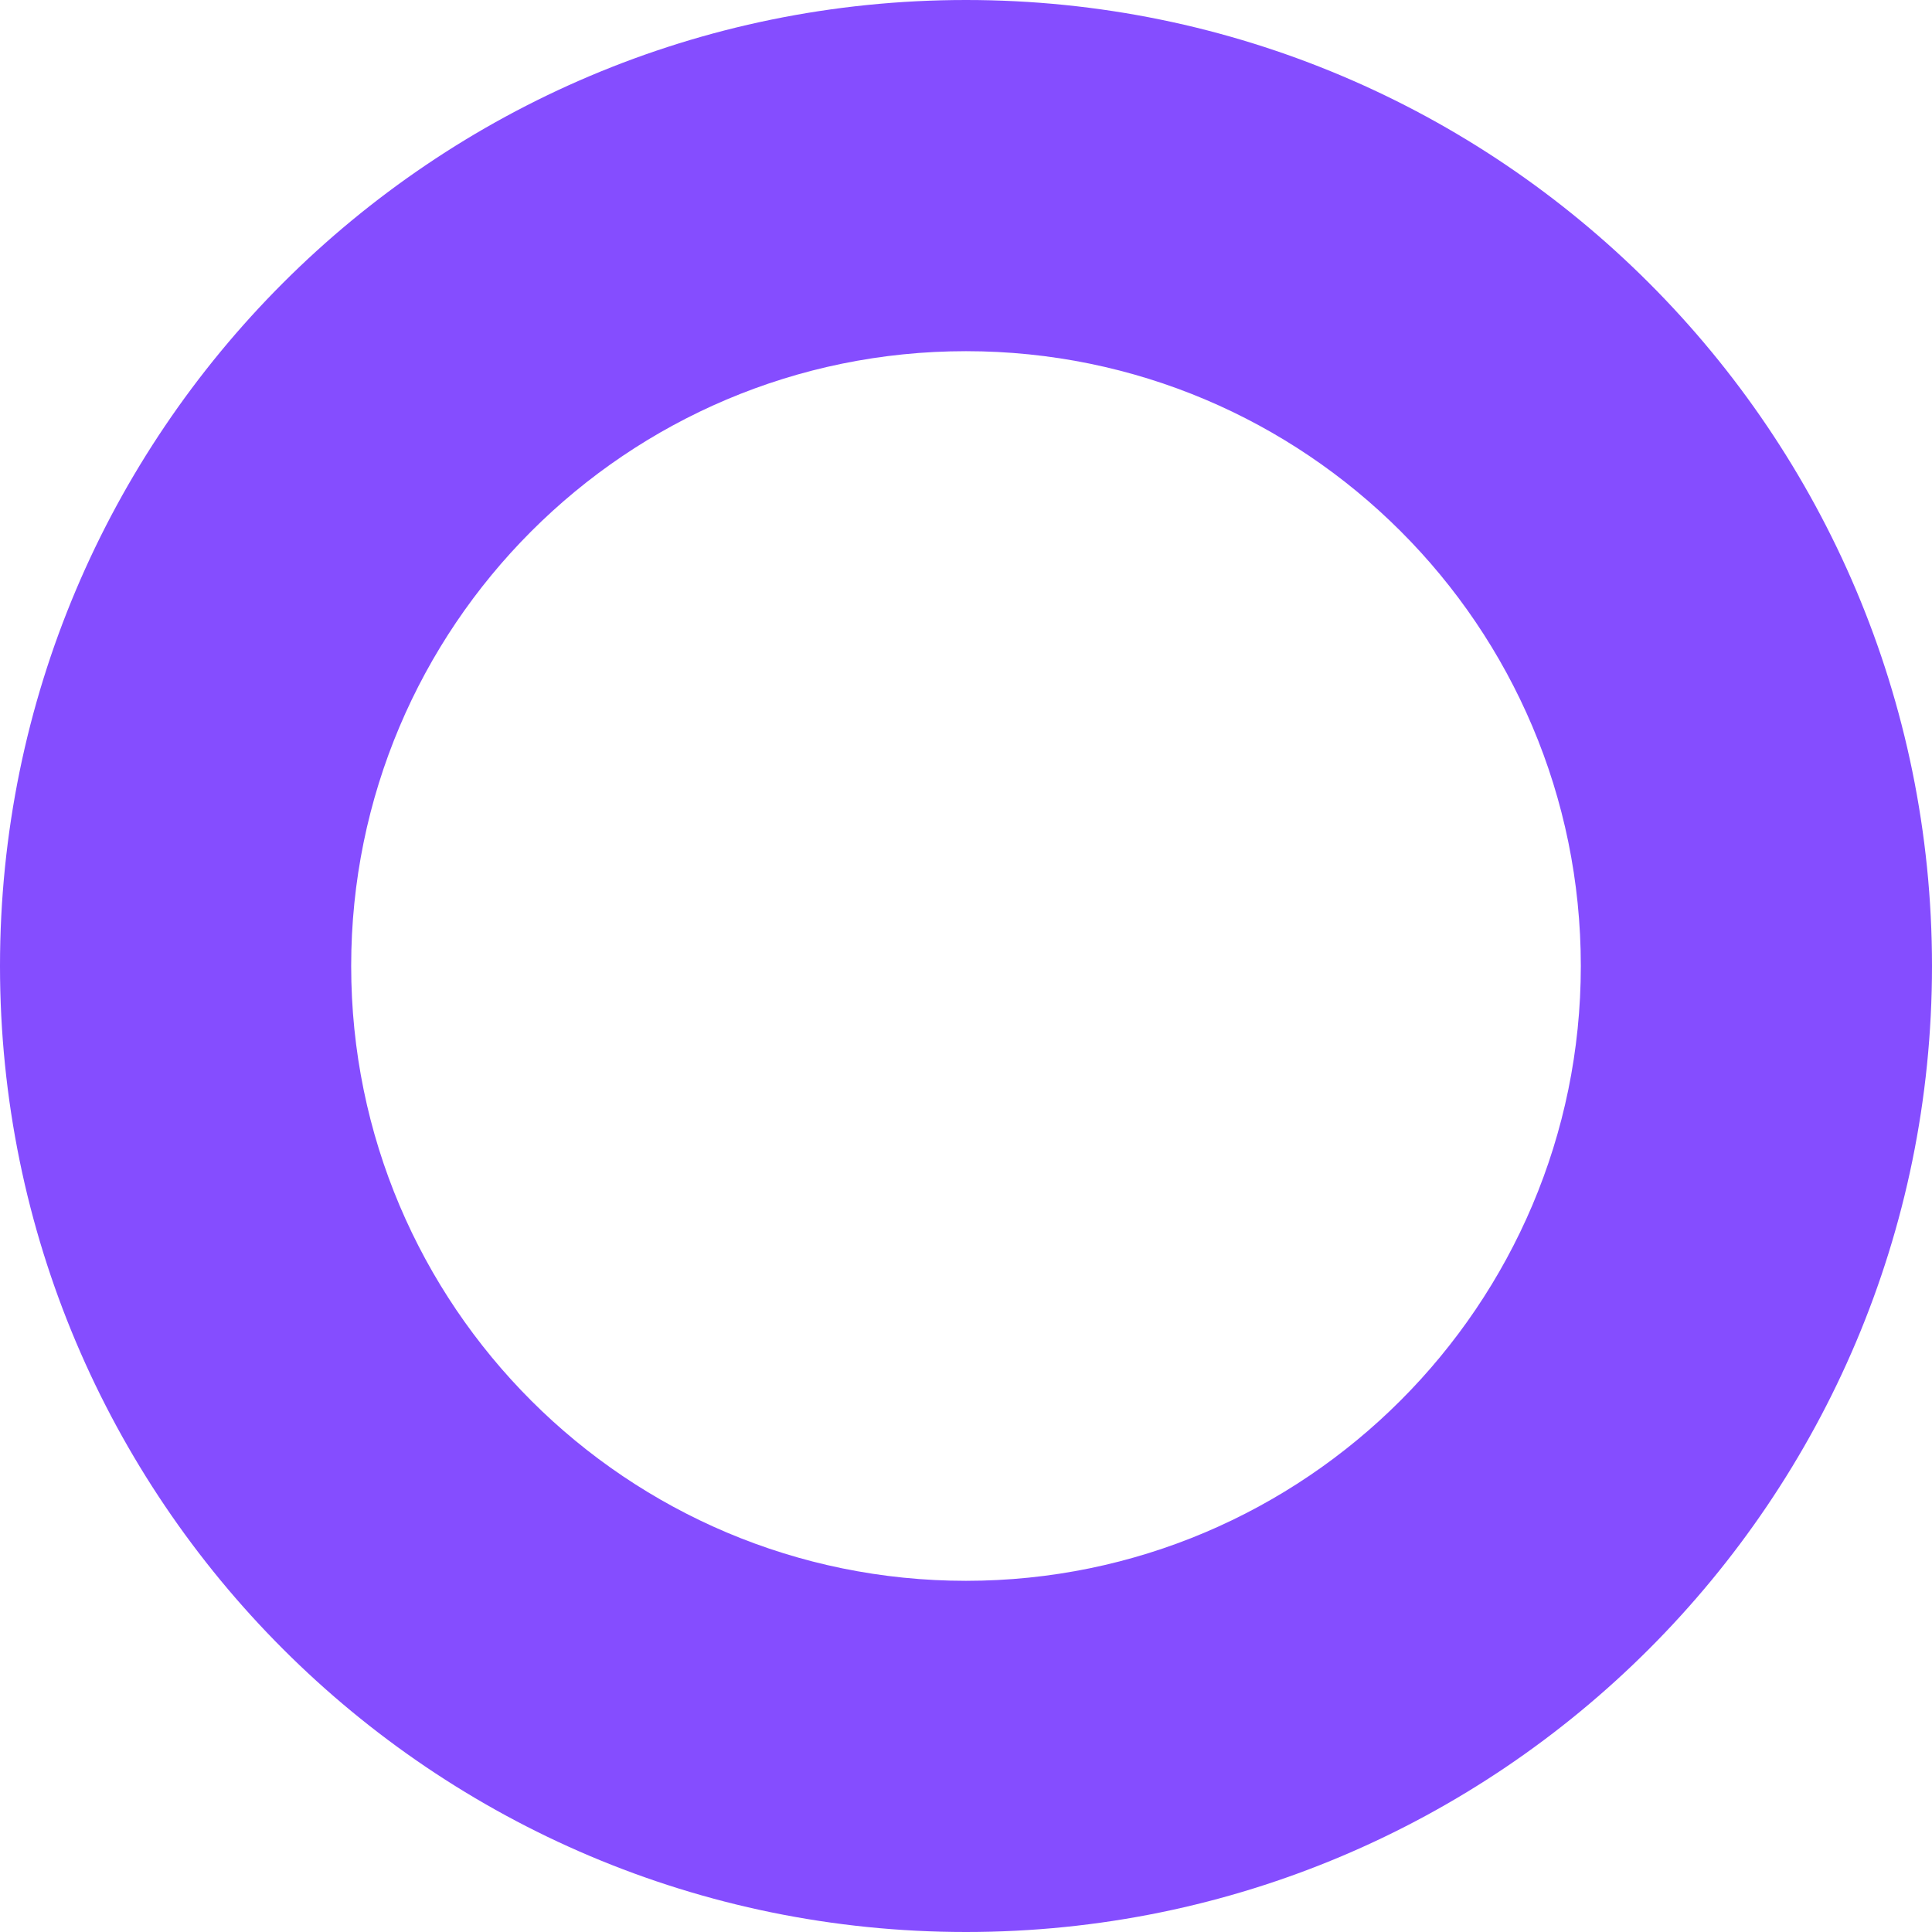 <svg preserveAspectRatio="xMidYMid meet" data-bbox="5.1 5.1 189.8 189.8" version="1.1" xmlns="http://www.w3.org/2000/svg" viewBox="5.1 5.1 189.8 189.8" role="presentation" aria-hidden="true" fill="#854DFF"><g><path class="st0" d="M100,5.1C47.6,5.1,5.1,47.6,5.1,100c0,52.4,42.5,94.9,94.9,94.9c52.4,0,94.9-42.5,94.9-94.9
                    C194.9,47.6,152.4,5.1,100,5.1z M100,160.4c-33.3,0-60.4-27-60.4-60.4c0-33.3,27-60.4,60.4-60.4c33.3,0,60.4,27,60.4,60.4
                    C160.4,133.3,133.3,160.4,100,160.4z"></path></g></svg>
